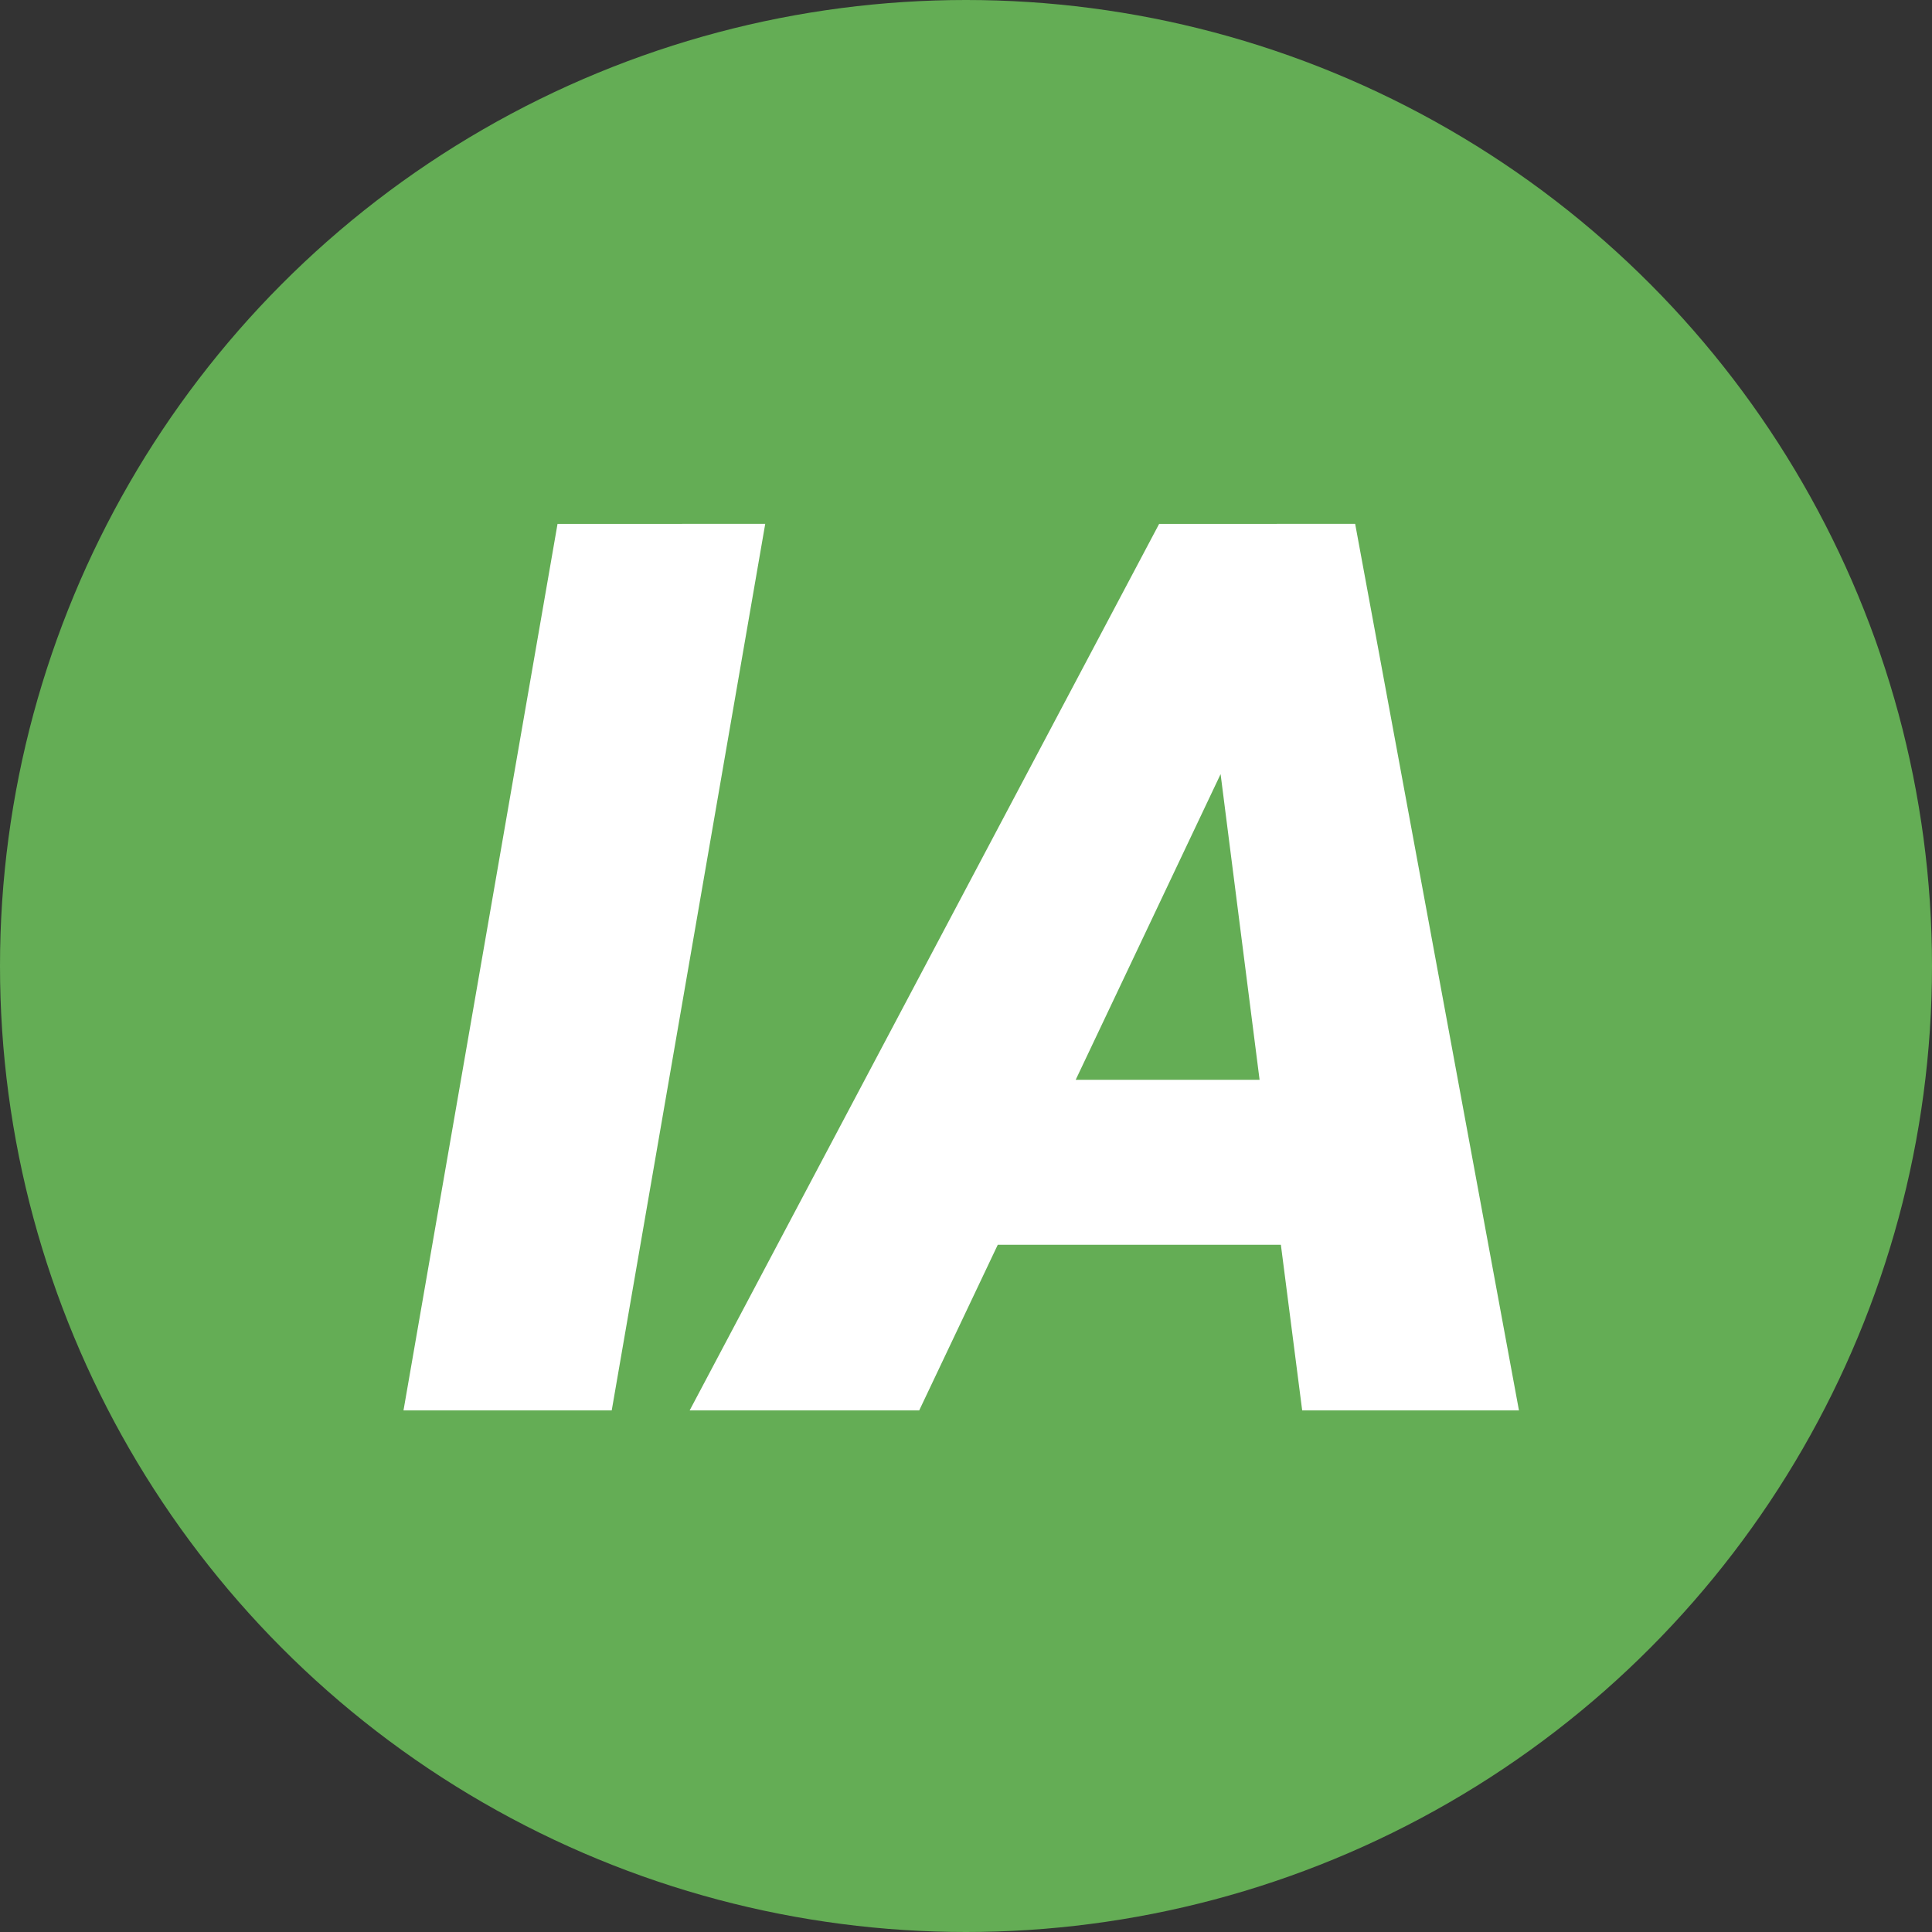 <svg xmlns="http://www.w3.org/2000/svg" width="100" height="100" viewBox="0 0 100 100">
  <rect x="0" y="0" width="100" height="100" fill="#333333" stroke="none"/>
  <g id="Group_3224" data-name="Group 3224" transform="translate(0 0.244)">
    <g id="Group_17" data-name="Group 17" transform="translate(0 -0.244)">
      <circle id="Ellipse_1" data-name="Ellipse 1" cx="50" cy="50" r="50" fill="#64ad55"/>
    </g>
    <path id="Path_14" data-name="Path 14" d="M-11.745,11.761H-22.523l7.973-45.886H-3.8ZM22.89,3.189H8.236L4.17,11.761H-7.711l24.3-45.886H26.735l8.478,45.886H23.993ZM12.27-5.351h9.518L19.77-21.172Z" transform="translate(43.408 60.997)" fill="#fff"/>
  </g>
</svg>
